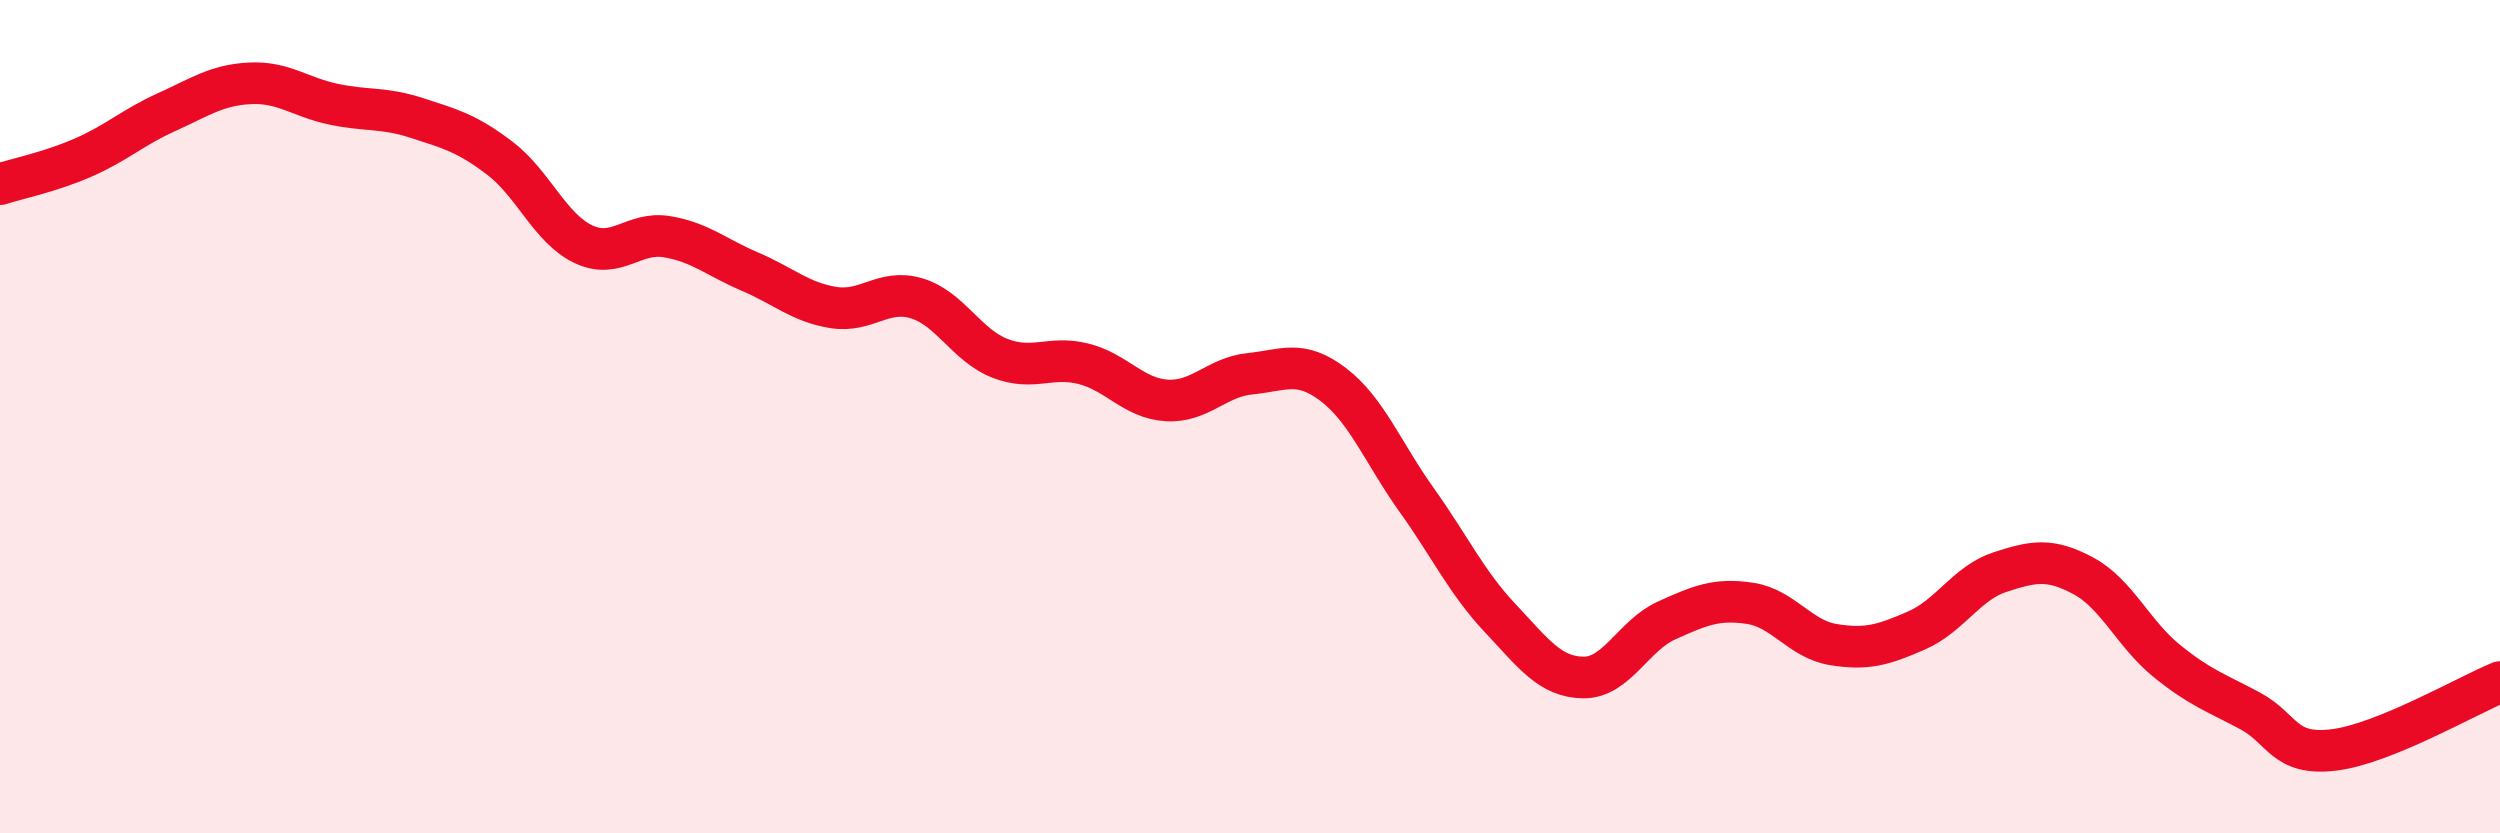
    <svg width="60" height="20" viewBox="0 0 60 20" xmlns="http://www.w3.org/2000/svg">
      <path
        d="M 0,4.42 C 0.4,4.29 1.2,4.13 2,3.78 C 2.8,3.43 3.2,3.05 4,2.69 C 4.8,2.33 5.2,2.04 6,2 C 6.8,1.96 7.2,2.33 8,2.5 C 8.8,2.67 9.2,2.57 10,2.83 C 10.8,3.09 11.2,3.19 12,3.8 C 12.8,4.41 13.2,5.48 14,5.86 C 14.8,6.24 15.2,5.55 16,5.68 C 16.8,5.81 17.2,6.18 18,6.52 C 18.8,6.86 19.2,7.25 20,7.38 C 20.8,7.51 21.2,6.92 22,7.16 C 22.8,7.4 23.2,8.29 24,8.6 C 24.8,8.91 25.2,8.53 26,8.73 C 26.8,8.93 27.2,9.56 28,9.61 C 28.8,9.66 29.2,9.05 30,8.97 C 30.8,8.89 31.2,8.62 32,9.23 C 32.8,9.84 33.2,10.88 34,12 C 34.8,13.12 35.2,13.98 36,14.83 C 36.8,15.68 37.2,16.25 38,16.26 C 38.8,16.27 39.2,15.25 40,14.89 C 40.8,14.53 41.2,14.36 42,14.48 C 42.8,14.6 43.2,15.34 44,15.47 C 44.8,15.6 45.2,15.48 46,15.13 C 46.8,14.78 47.2,13.99 48,13.73 C 48.8,13.47 49.2,13.39 50,13.82 C 50.8,14.25 51.2,15.21 52,15.86 C 52.8,16.51 53.2,16.63 54,17.06 C 54.8,17.49 54.8,18.14 56,18 C 57.2,17.86 59.2,16.7 60,16.37L60 20L0 20Z"
        fill="#EB0A25"
        opacity="0.1"
        stroke-linecap="round"
        stroke-linejoin="round"
      />
      <path
        d="M 0,4.42 C 0.4,4.29 1.2,4.13 2,3.78 C 2.8,3.43 3.2,3.05 4,2.69 C 4.8,2.33 5.2,2.04 6,2 C 6.8,1.96 7.2,2.33 8,2.5 C 8.8,2.67 9.2,2.57 10,2.83 C 10.8,3.09 11.2,3.19 12,3.8 C 12.8,4.41 13.2,5.48 14,5.86 C 14.8,6.24 15.2,5.55 16,5.68 C 16.8,5.81 17.2,6.18 18,6.52 C 18.8,6.86 19.2,7.25 20,7.38 C 20.8,7.51 21.2,6.92 22,7.16 C 22.8,7.4 23.2,8.29 24,8.6 C 24.8,8.91 25.2,8.53 26,8.73 C 26.8,8.93 27.2,9.56 28,9.61 C 28.8,9.66 29.2,9.05 30,8.97 C 30.8,8.89 31.2,8.62 32,9.23 C 32.8,9.84 33.2,10.88 34,12 C 34.8,13.12 35.2,13.98 36,14.83 C 36.8,15.68 37.2,16.25 38,16.26 C 38.8,16.27 39.2,15.25 40,14.89 C 40.8,14.53 41.2,14.36 42,14.48 C 42.8,14.6 43.2,15.34 44,15.47 C 44.8,15.6 45.2,15.48 46,15.13 C 46.8,14.78 47.2,13.99 48,13.73 C 48.8,13.47 49.2,13.39 50,13.82 C 50.8,14.25 51.2,15.21 52,15.86 C 52.8,16.51 53.2,16.63 54,17.06 C 54.8,17.49 54.8,18.14 56,18 C 57.2,17.86 59.2,16.7 60,16.37"
        stroke="#EB0A25"
        stroke-width="1"
        fill="none"
        stroke-linecap="round"
        stroke-linejoin="round"
      />
    </svg>
  